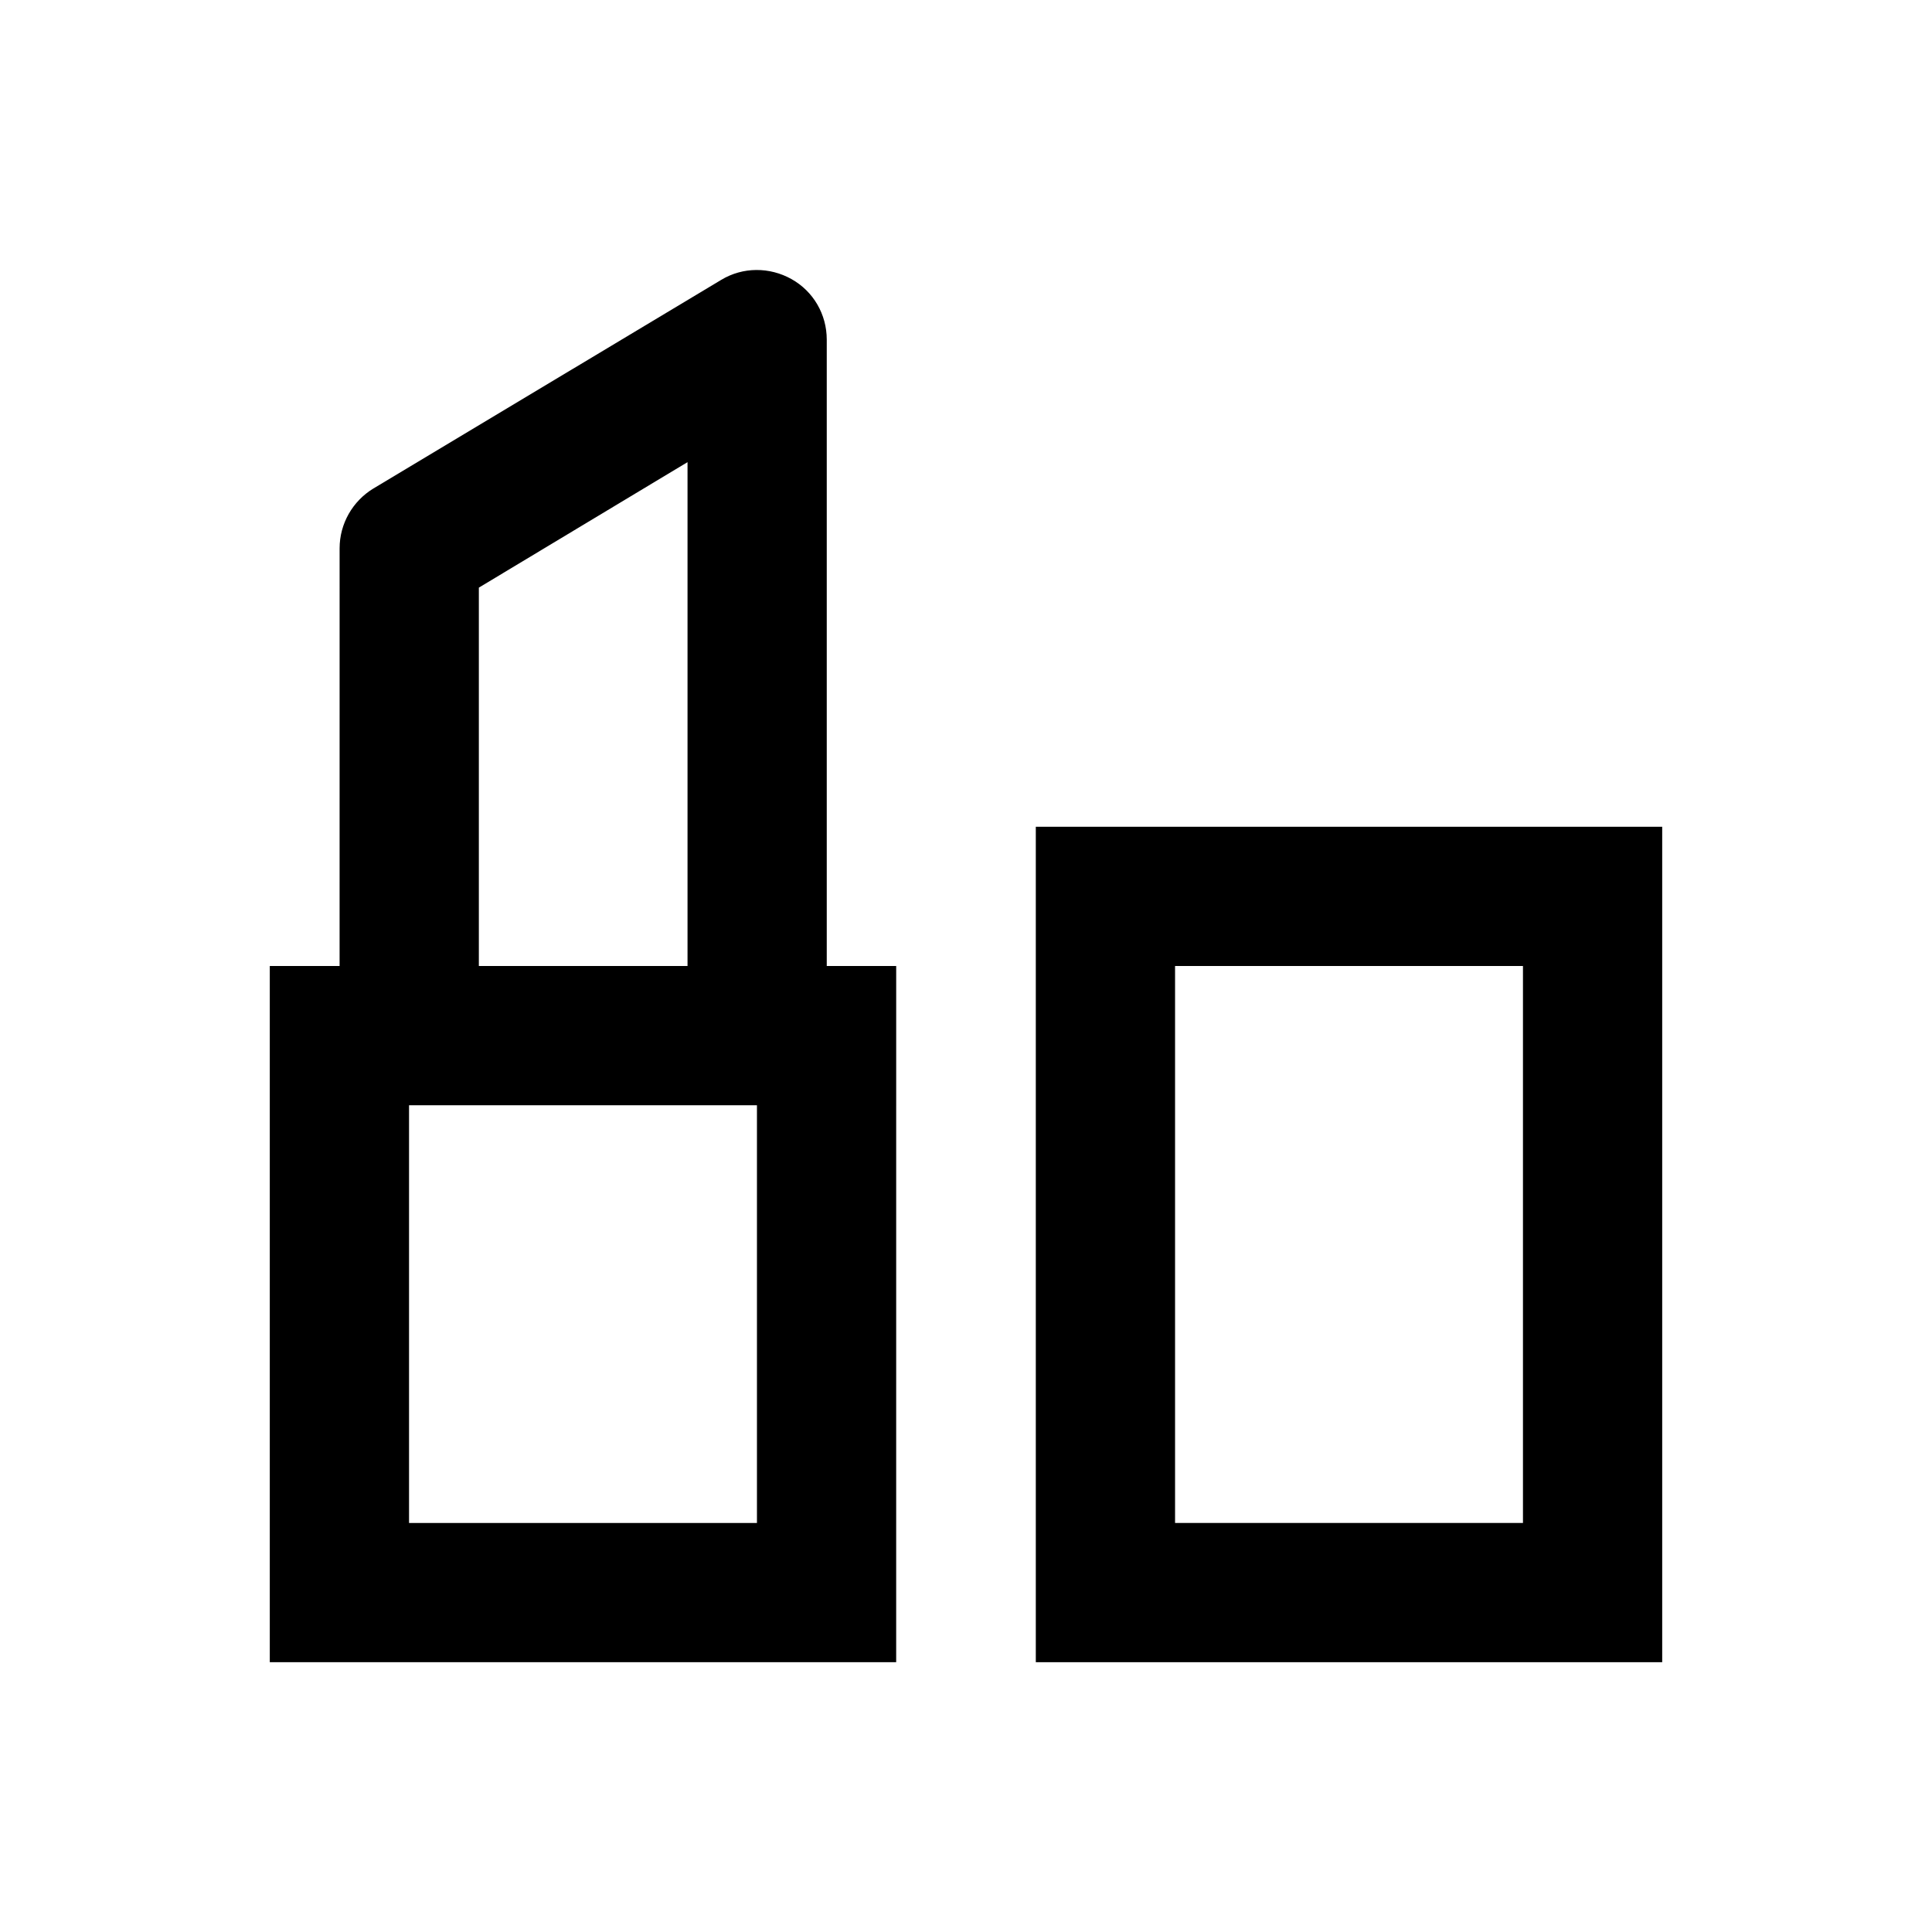 <?xml version="1.0" encoding="UTF-8"?>
<!-- Uploaded to: SVG Repo, www.svgrepo.com, Generator: SVG Repo Mixer Tools -->
<svg fill="#000000" width="800px" height="800px" version="1.1" viewBox="144 144 512 512" xmlns="http://www.w3.org/2000/svg">
 <g>
  <path d="m381.5 400h-18.402v-166c0-6.691-3.543-12.793-9.348-16.039-5.805-3.246-12.891-3.246-18.598 0.195l-92.199 55.301c-5.512 3.344-8.953 9.348-8.953 15.844l-0.004 110.7h-18.5v184.5h166zm-110.6-100.27 55.301-33.258v133.53h-55.301zm73.699 247.87h-92.199v-110.7h92.199z"/>
  <path d="m418.5 584.5h166v-221.4h-166zm36.902-184.5h92.199v147.6h-92.199z"/>
 </g>
</svg>